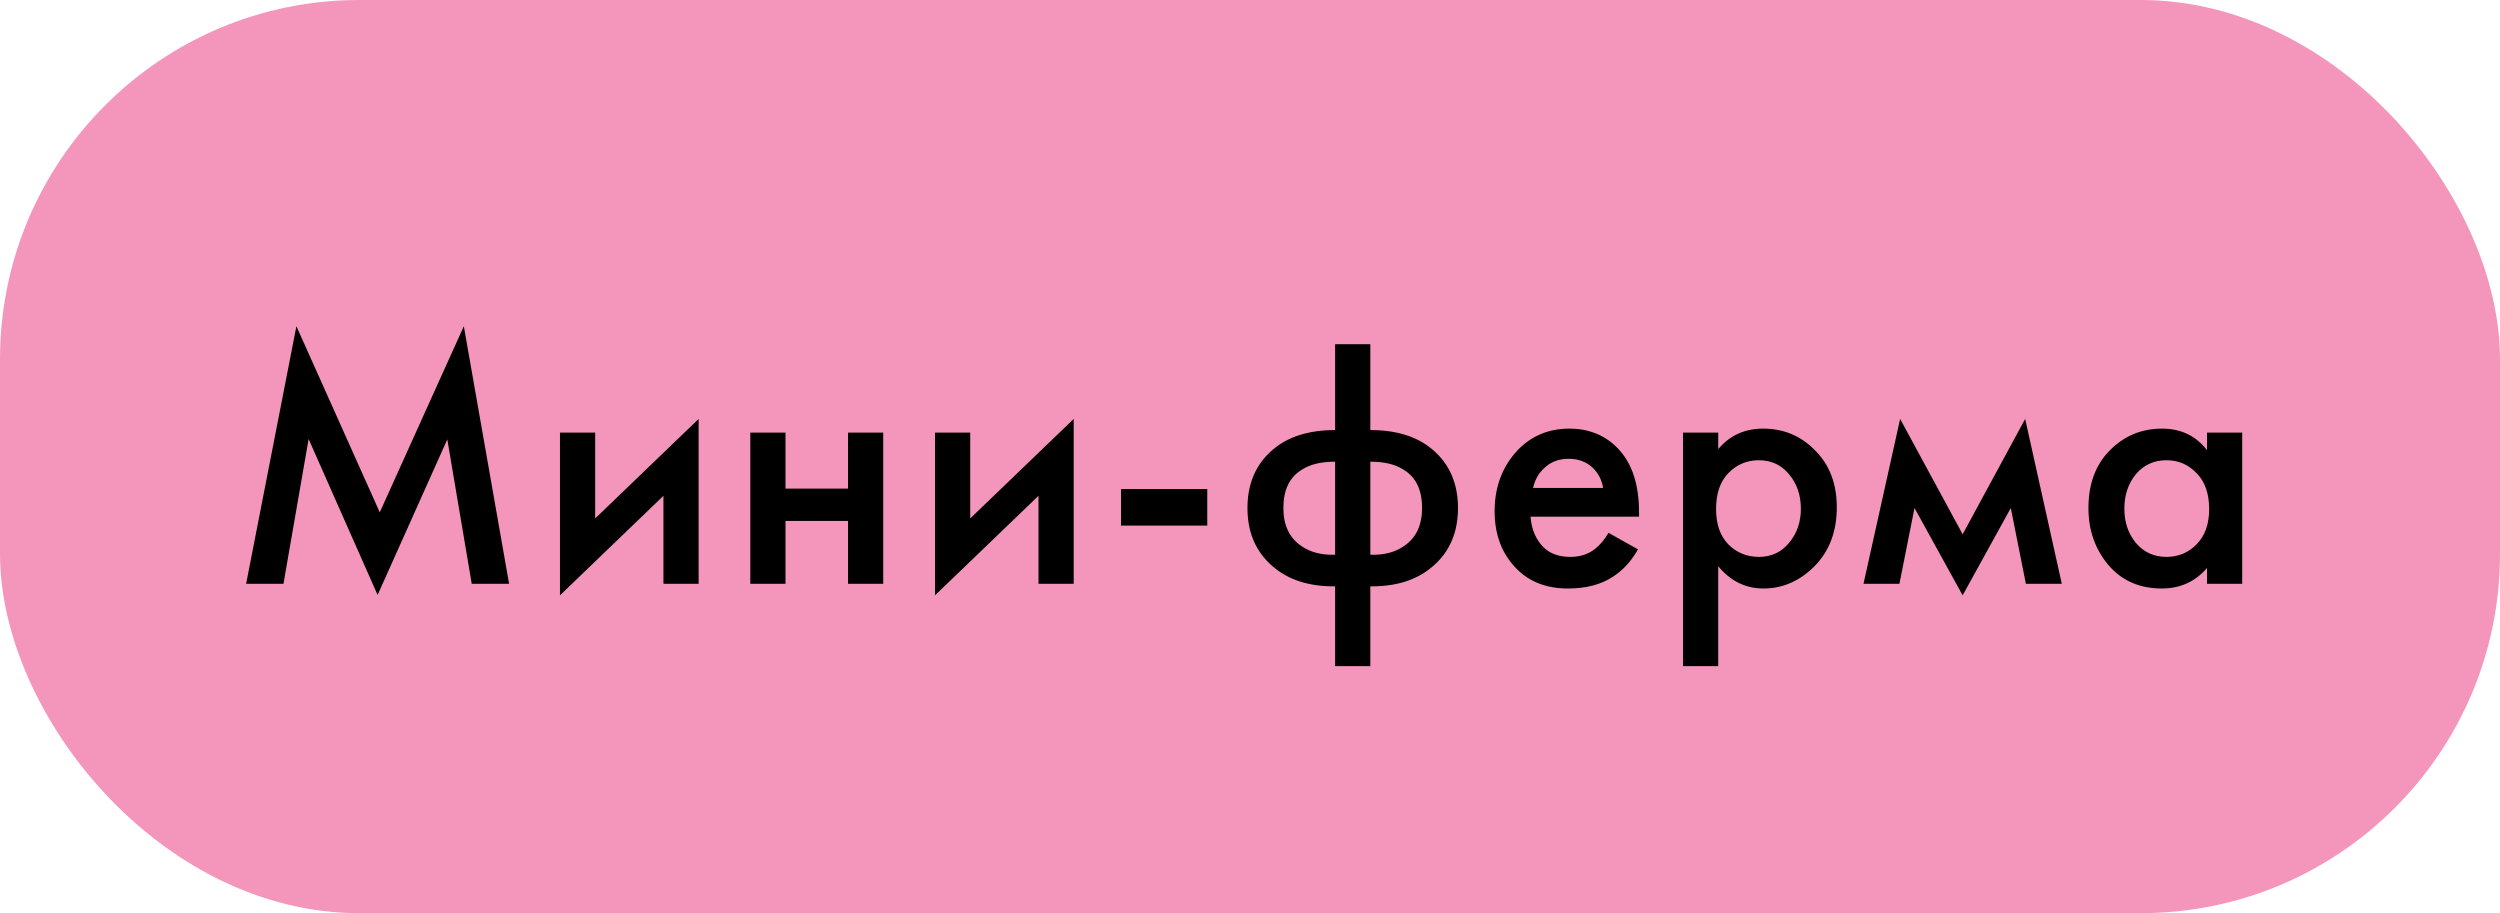 <?xml version="1.0" encoding="UTF-8"?> <svg xmlns="http://www.w3.org/2000/svg" width="167" height="61" viewBox="0 0 167 61" fill="none"> <rect width="167" height="61" rx="24" fill="#F496BC"></rect> <path d="M18.936 39H16.44L19.8 21.792L25.368 34.224L30.984 21.792L34.008 39H31.512L29.88 29.352L25.224 39.744L20.616 29.328L18.936 39ZM37.406 28.896H39.758V34.632L46.669 27.984V39H44.318V33.12L37.406 39.768V28.896ZM50.12 39V28.896H52.472V32.64H56.648V28.896H59V39H56.648V34.8H52.472V39H50.12ZM62.459 28.896H64.811V34.632L71.723 27.984V39H69.371V33.12L62.459 39.768V28.896ZM74.886 35.112V32.664H80.646V35.112H74.886ZM89.186 44.496V39.168C87.458 39.184 86.074 38.744 85.034 37.848C83.898 36.888 83.33 35.584 83.33 33.936C83.33 32.304 83.89 31.008 85.01 30.048C86.034 29.168 87.426 28.728 89.186 28.728V22.992H91.538V28.728C93.298 28.728 94.69 29.168 95.714 30.048C96.834 31.008 97.394 32.304 97.394 33.936C97.394 35.584 96.826 36.888 95.69 37.848C94.65 38.744 93.266 39.184 91.538 39.168V44.496H89.186ZM89.186 37.056V30.84C88.258 30.84 87.522 31.016 86.978 31.368C86.146 31.864 85.73 32.72 85.73 33.936C85.73 35.072 86.122 35.912 86.906 36.456C87.514 36.888 88.274 37.088 89.186 37.056ZM91.538 30.84V37.056C92.45 37.088 93.21 36.888 93.818 36.456C94.602 35.912 94.994 35.072 94.994 33.936C94.994 32.72 94.578 31.864 93.746 31.368C93.202 31.016 92.466 30.84 91.538 30.84ZM107.448 35.592L109.416 36.696C108.968 37.496 108.4 38.112 107.712 38.544C106.928 39.056 105.936 39.312 104.736 39.312C103.328 39.312 102.192 38.88 101.328 38.016C100.336 37.024 99.84 35.736 99.84 34.152C99.84 32.488 100.376 31.104 101.448 30C102.36 29.088 103.488 28.632 104.832 28.632C106.144 28.632 107.224 29.072 108.072 29.952C109.016 30.928 109.488 32.352 109.488 34.224V34.512H102.24C102.304 35.36 102.592 36.04 103.104 36.552C103.536 36.984 104.136 37.2 104.904 37.2C105.528 37.2 106.064 37.032 106.512 36.696C106.88 36.408 107.192 36.04 107.448 35.592ZM102.408 32.592H107.088C106.992 32.032 106.752 31.576 106.368 31.224C105.952 30.84 105.424 30.648 104.784 30.648C104.112 30.648 103.56 30.864 103.128 31.296C102.776 31.616 102.536 32.048 102.408 32.592ZM114.778 37.824V44.496H112.426V28.896H114.778V30C115.546 29.088 116.546 28.632 117.778 28.632C119.154 28.632 120.314 29.12 121.258 30.096C122.218 31.056 122.698 32.32 122.698 33.888C122.698 35.504 122.202 36.816 121.21 37.824C120.218 38.816 119.082 39.312 117.802 39.312C116.602 39.312 115.594 38.816 114.778 37.824ZM117.49 30.744C116.69 30.744 116.01 31.032 115.45 31.608C114.906 32.168 114.634 32.968 114.634 34.008C114.634 35.016 114.906 35.8 115.45 36.36C116.01 36.92 116.69 37.2 117.49 37.2C118.322 37.2 118.994 36.888 119.506 36.264C120.034 35.64 120.298 34.88 120.298 33.984C120.298 33.072 120.034 32.304 119.506 31.68C118.994 31.056 118.322 30.744 117.49 30.744ZM124.481 39L126.929 27.984L131.105 35.688L135.281 27.984L137.729 39H135.329L134.321 33.936L131.105 39.768L127.889 33.936L126.881 39H124.481ZM147.427 30.072V28.896H149.779V39H147.427V37.944C146.643 38.856 145.635 39.312 144.403 39.312C142.915 39.312 141.723 38.784 140.827 37.728C139.947 36.672 139.507 35.408 139.507 33.936C139.507 32.336 139.979 31.056 140.923 30.096C141.883 29.12 143.051 28.632 144.427 28.632C145.691 28.632 146.691 29.112 147.427 30.072ZM144.715 30.744C143.883 30.744 143.203 31.056 142.675 31.68C142.163 32.304 141.907 33.072 141.907 33.984C141.907 34.88 142.163 35.64 142.675 36.264C143.203 36.888 143.883 37.2 144.715 37.2C145.515 37.2 146.187 36.92 146.731 36.36C147.291 35.8 147.571 35.016 147.571 34.008C147.571 32.968 147.291 32.168 146.731 31.608C146.187 31.032 145.515 30.744 144.715 30.744Z" fill="black"></path> </svg> 